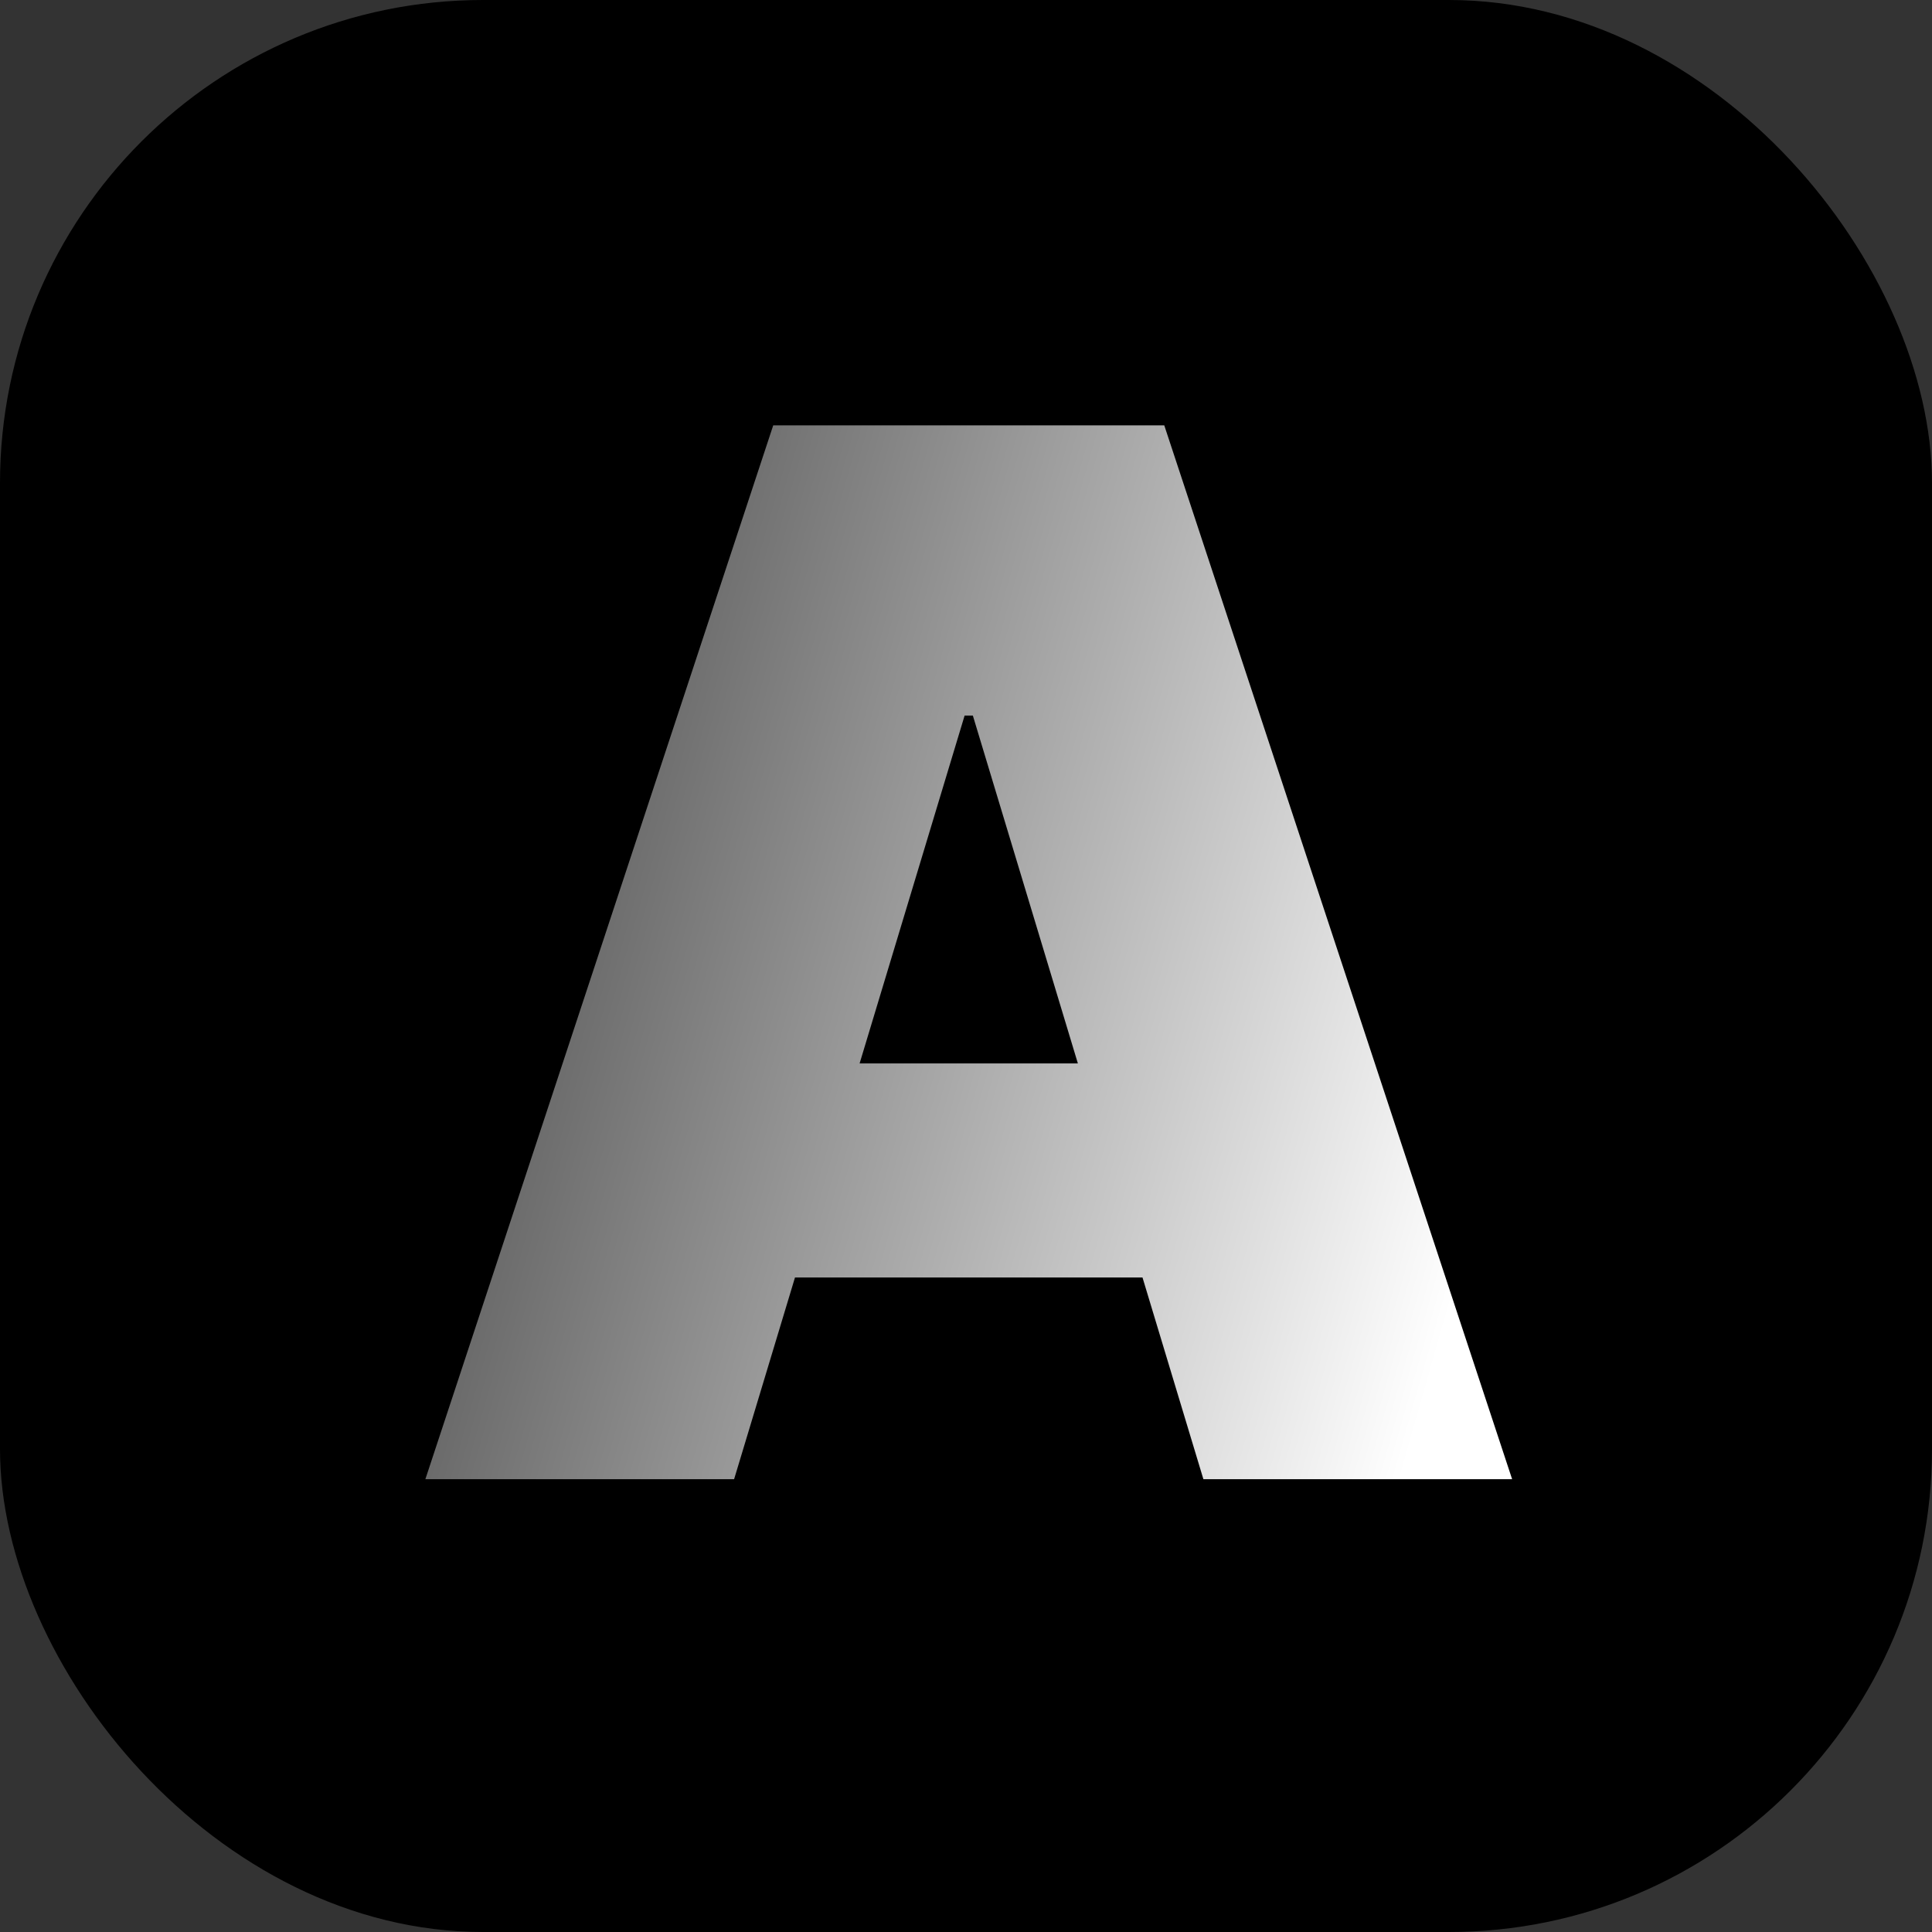 <svg width="64" height="64" viewBox="0 0 64 64" fill="none" xmlns="http://www.w3.org/2000/svg">
<rect x="0" y="0" width="64" height="64" fill="#333333" stroke="none"/>
<rect width="64" height="64" rx="16" fill="black"/>
<path d="M24.318 49H14.091L25.614 14.091H38.568L50.091 49H39.864L32.227 23.704H31.954L24.318 49ZM22.409 35.227H41.636V42.318H22.409V35.227Z" fill="url(#paint0_linear_243_649)"/>
<defs>
<linearGradient id="paint0_linear_243_649" x1="50" y1="36.5" x2="19.922" y2="27.952" gradientUnits="userSpaceOnUse">
<stop stop-color="white"/>
<stop offset="1" stop-color="#6A6A6A"/>
</linearGradient>
</defs>
</svg>
